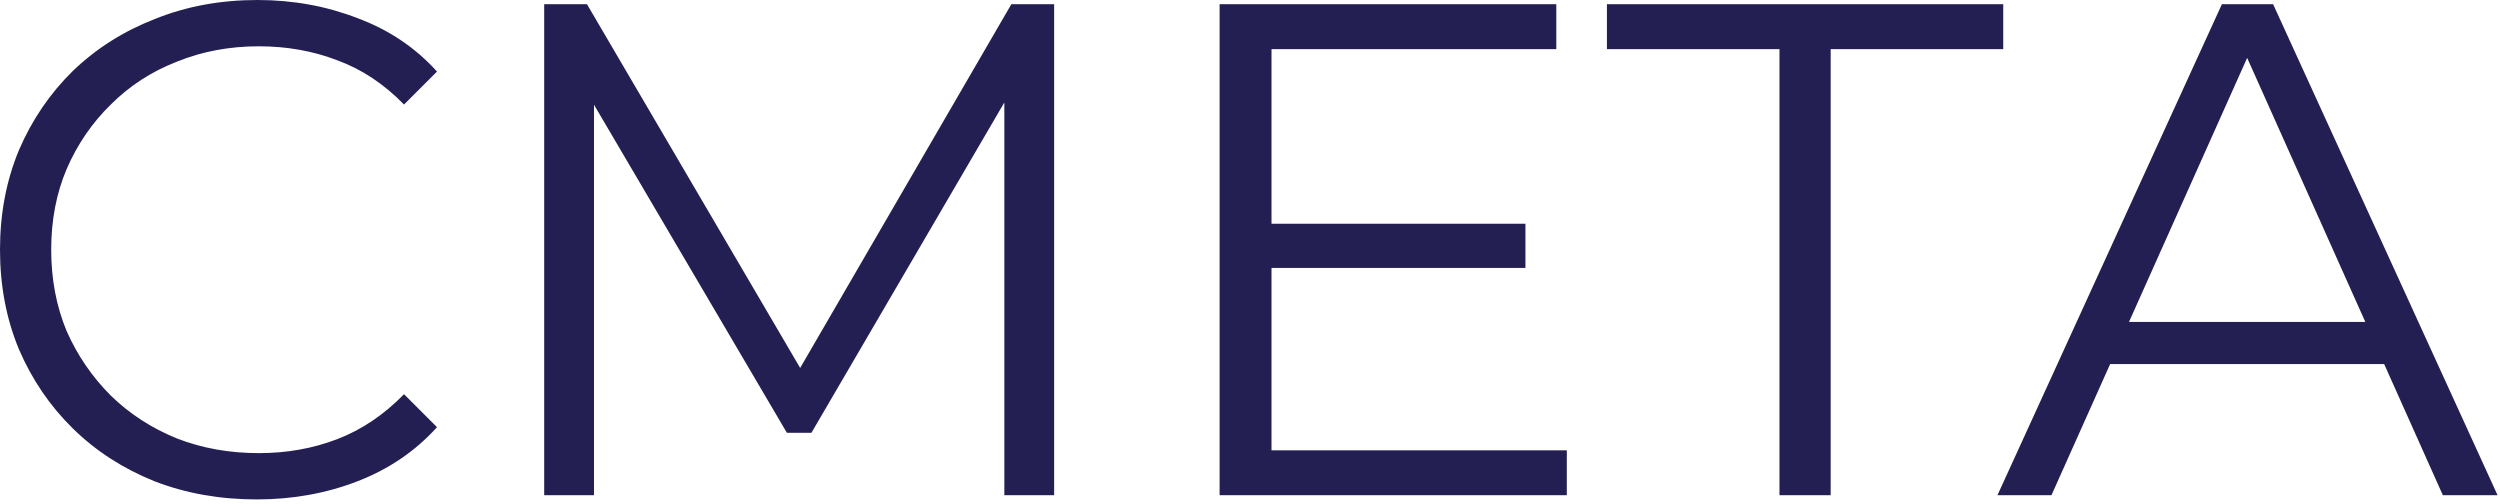 <?xml version="1.0" encoding="UTF-8"?> <svg xmlns="http://www.w3.org/2000/svg" width="139" height="28" viewBox="0 0 139 28" fill="none"><path d="M14.274 27.768C12.22 27.768 10.322 27.43 8.58 26.754C6.838 26.052 5.33 25.077 4.056 23.829C2.782 22.581 1.781 21.112 1.053 19.422C0.351 17.732 0 15.886 0 13.884C0 11.882 0.351 10.036 1.053 8.346C1.781 6.656 2.782 5.187 4.056 3.939C5.356 2.691 6.877 1.729 8.619 1.053C10.361 0.351 12.259 0 14.313 0C16.289 0 18.148 0.338 19.89 1.014C21.632 1.664 23.101 2.652 24.297 3.978L22.464 5.811C21.346 4.667 20.111 3.848 18.759 3.354C17.407 2.834 15.951 2.574 14.391 2.574C12.753 2.574 11.232 2.86 9.828 3.432C8.424 3.978 7.202 4.771 6.162 5.811C5.122 6.825 4.303 8.021 3.705 9.399C3.133 10.751 2.847 12.246 2.847 13.884C2.847 15.522 3.133 17.03 3.705 18.408C4.303 19.76 5.122 20.956 6.162 21.996C7.202 23.01 8.424 23.803 9.828 24.375C11.232 24.921 12.753 25.194 14.391 25.194C15.951 25.194 17.407 24.934 18.759 24.414C20.111 23.894 21.346 23.062 22.464 21.918L24.297 23.751C23.101 25.077 21.632 26.078 19.89 26.754C18.148 27.43 16.276 27.768 14.274 27.768ZM30.257 27.534V0.234H32.636L45.116 21.528H43.868L56.231 0.234H58.61V27.534H55.841V4.563H56.504L45.116 24.063H43.751L32.285 4.563H33.026V27.534H30.257ZM70.384 12.441H84.814V14.898H70.384V12.441ZM70.696 25.038H87.115V27.534H67.81V0.234H86.53V2.73H70.696V25.038ZM98.939 27.534V1.95L99.719 2.73H89.345V0.234H111.38V2.73H101.045L101.786 1.95V27.534H98.939ZM111.058 27.534L123.538 0.234H126.385L138.865 27.534H135.823L124.357 1.911H125.527L114.061 27.534H111.058ZM115.972 20.241L116.83 17.901H132.703L133.561 20.241H115.972Z" fill="#231F52"></path></svg> 